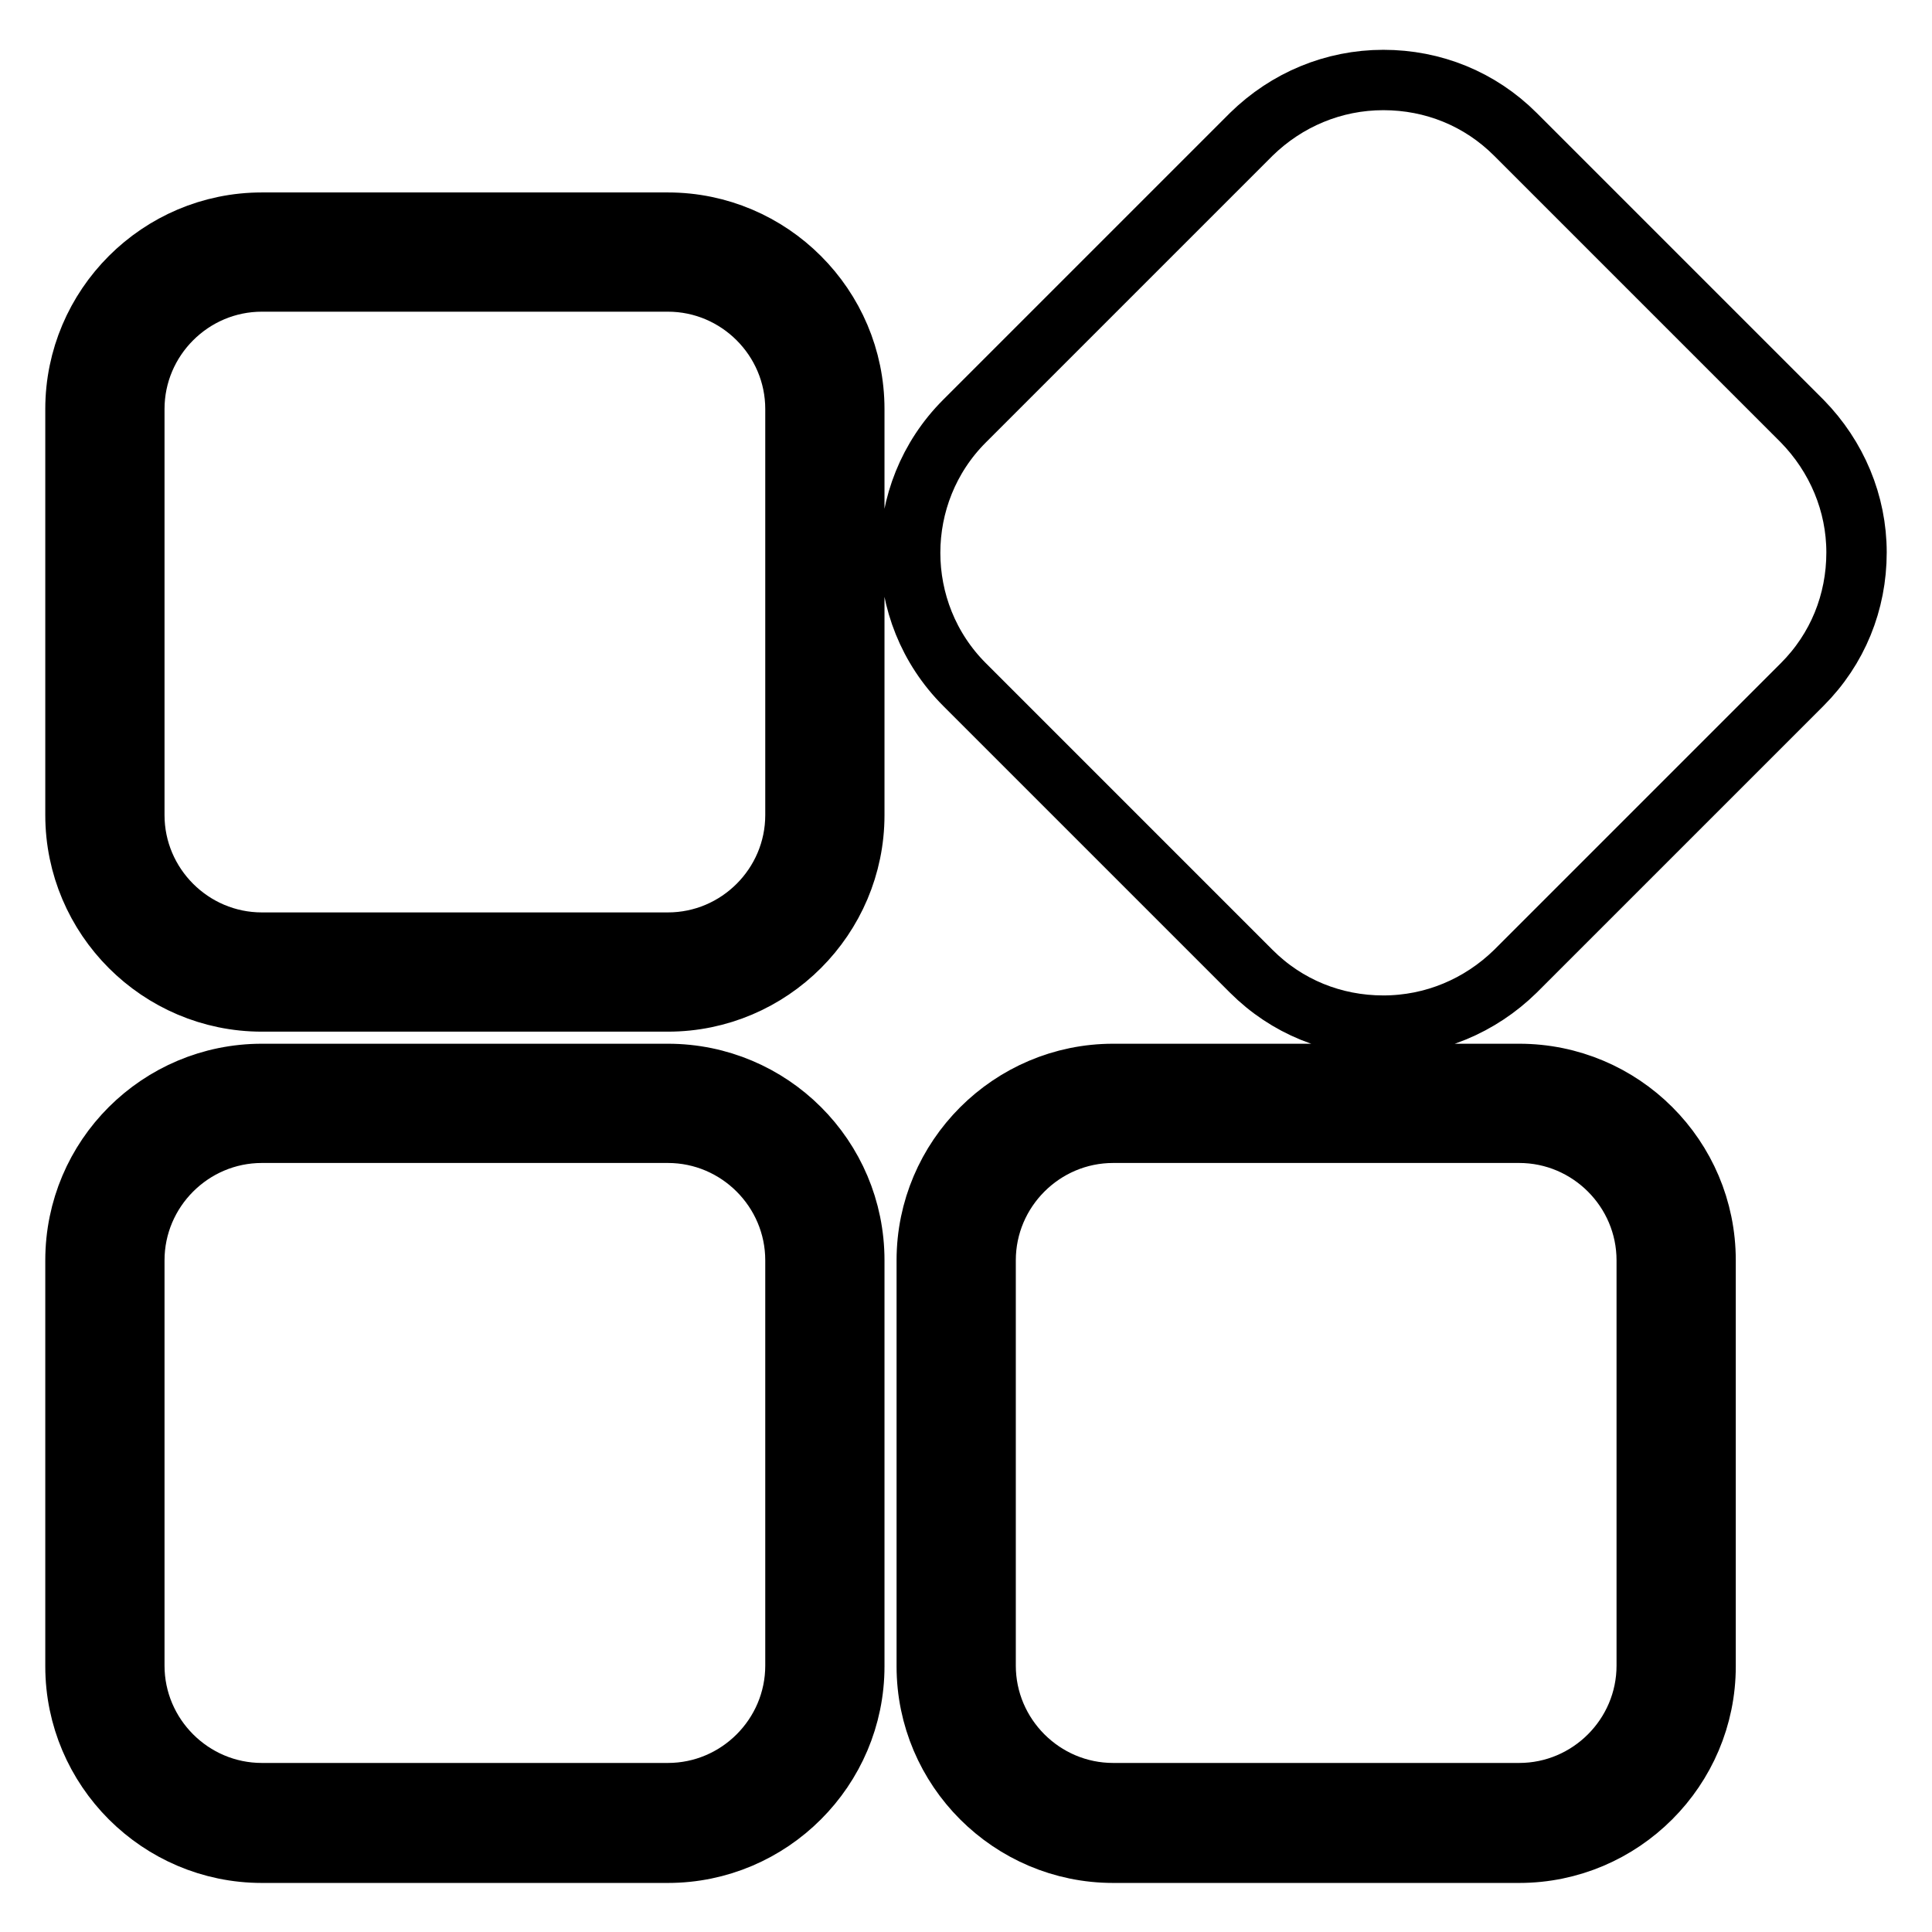 <?xml version="1.0" encoding="utf-8"?>
<!-- Svg Vector Icons : http://www.onlinewebfonts.com/icon -->
<!DOCTYPE svg PUBLIC "-//W3C//DTD SVG 1.1//EN" "http://www.w3.org/Graphics/SVG/1.1/DTD/svg11.dtd">
<svg version="1.1" xmlns="http://www.w3.org/2000/svg" xmlns:xlink="http://www.w3.org/1999/xlink" x="0px" y="0px" viewBox="0 0 256 256" enable-background="new 0 0 256 256" xml:space="preserve">
<g> <path stroke-width="8" fill-opacity="0" stroke="#000000"  d="M88.5,29.5H34.7C21.1,29.5,10,40.6,10,54.2V108c0,13.6,11.1,24.7,24.7,24.7h53.8 c13.6,0,24.7-11.1,24.7-24.7V54.2C113.2,40.6,102.1,29.5,88.5,29.5z M105.4,108c0,9.3-7.6,16.9-16.9,16.9H34.7 c-9.3,0-16.9-7.6-16.9-16.9V54.2c0-9.3,7.6-16.9,16.9-16.9h53.8c9.3,0,16.9,7.6,16.9,16.9V108L105.4,108z M88.5,142.3H34.7 C21.1,142.3,10,153.3,10,167v53.8c0,13.6,11.1,24.7,24.7,24.7h53.8c13.6,0,24.7-11.1,24.7-24.7V167 C113.2,153.3,102.1,142.3,88.5,142.3z M105.4,220.7c0,9.3-7.6,16.9-16.9,16.9H34.7c-9.3,0-16.9-7.6-16.9-16.9V167 c0-9.3,7.6-16.9,16.9-16.9h53.8c9.3,0,16.9,7.6,16.9,16.9V220.7L105.4,220.7z M238.8,55.8l-38-38c-4.7-4.7-10.9-7.2-17.5-7.2 c-6.6,0-12.8,2.6-17.5,7.2l-38,38c-9.6,9.6-9.6,25.3,0,34.9l38,38c4.7,4.7,10.9,7.2,17.5,7.2c6.6,0,12.8-2.6,17.5-7.2l38-38 c4.7-4.7,7.2-10.9,7.2-17.5C246,66.7,243.4,60.5,238.8,55.8L238.8,55.8z M201.3,142.3h-53.8c-13.6,0-24.7,11.1-24.7,24.7v53.8 c0,13.6,11.1,24.7,24.7,24.7h53.8c13.6,0,24.7-11.1,24.7-24.7V167C226,153.3,214.9,142.3,201.3,142.3L201.3,142.3z M218.2,220.7 c0,9.3-7.6,16.9-16.9,16.9h-53.8c-9.3,0-16.9-7.6-16.9-16.9V167c0-9.3,7.6-16.9,16.9-16.9h53.8c9.3,0,16.9,7.6,16.9,16.9V220.7 L218.2,220.7z"/></g>
</svg>